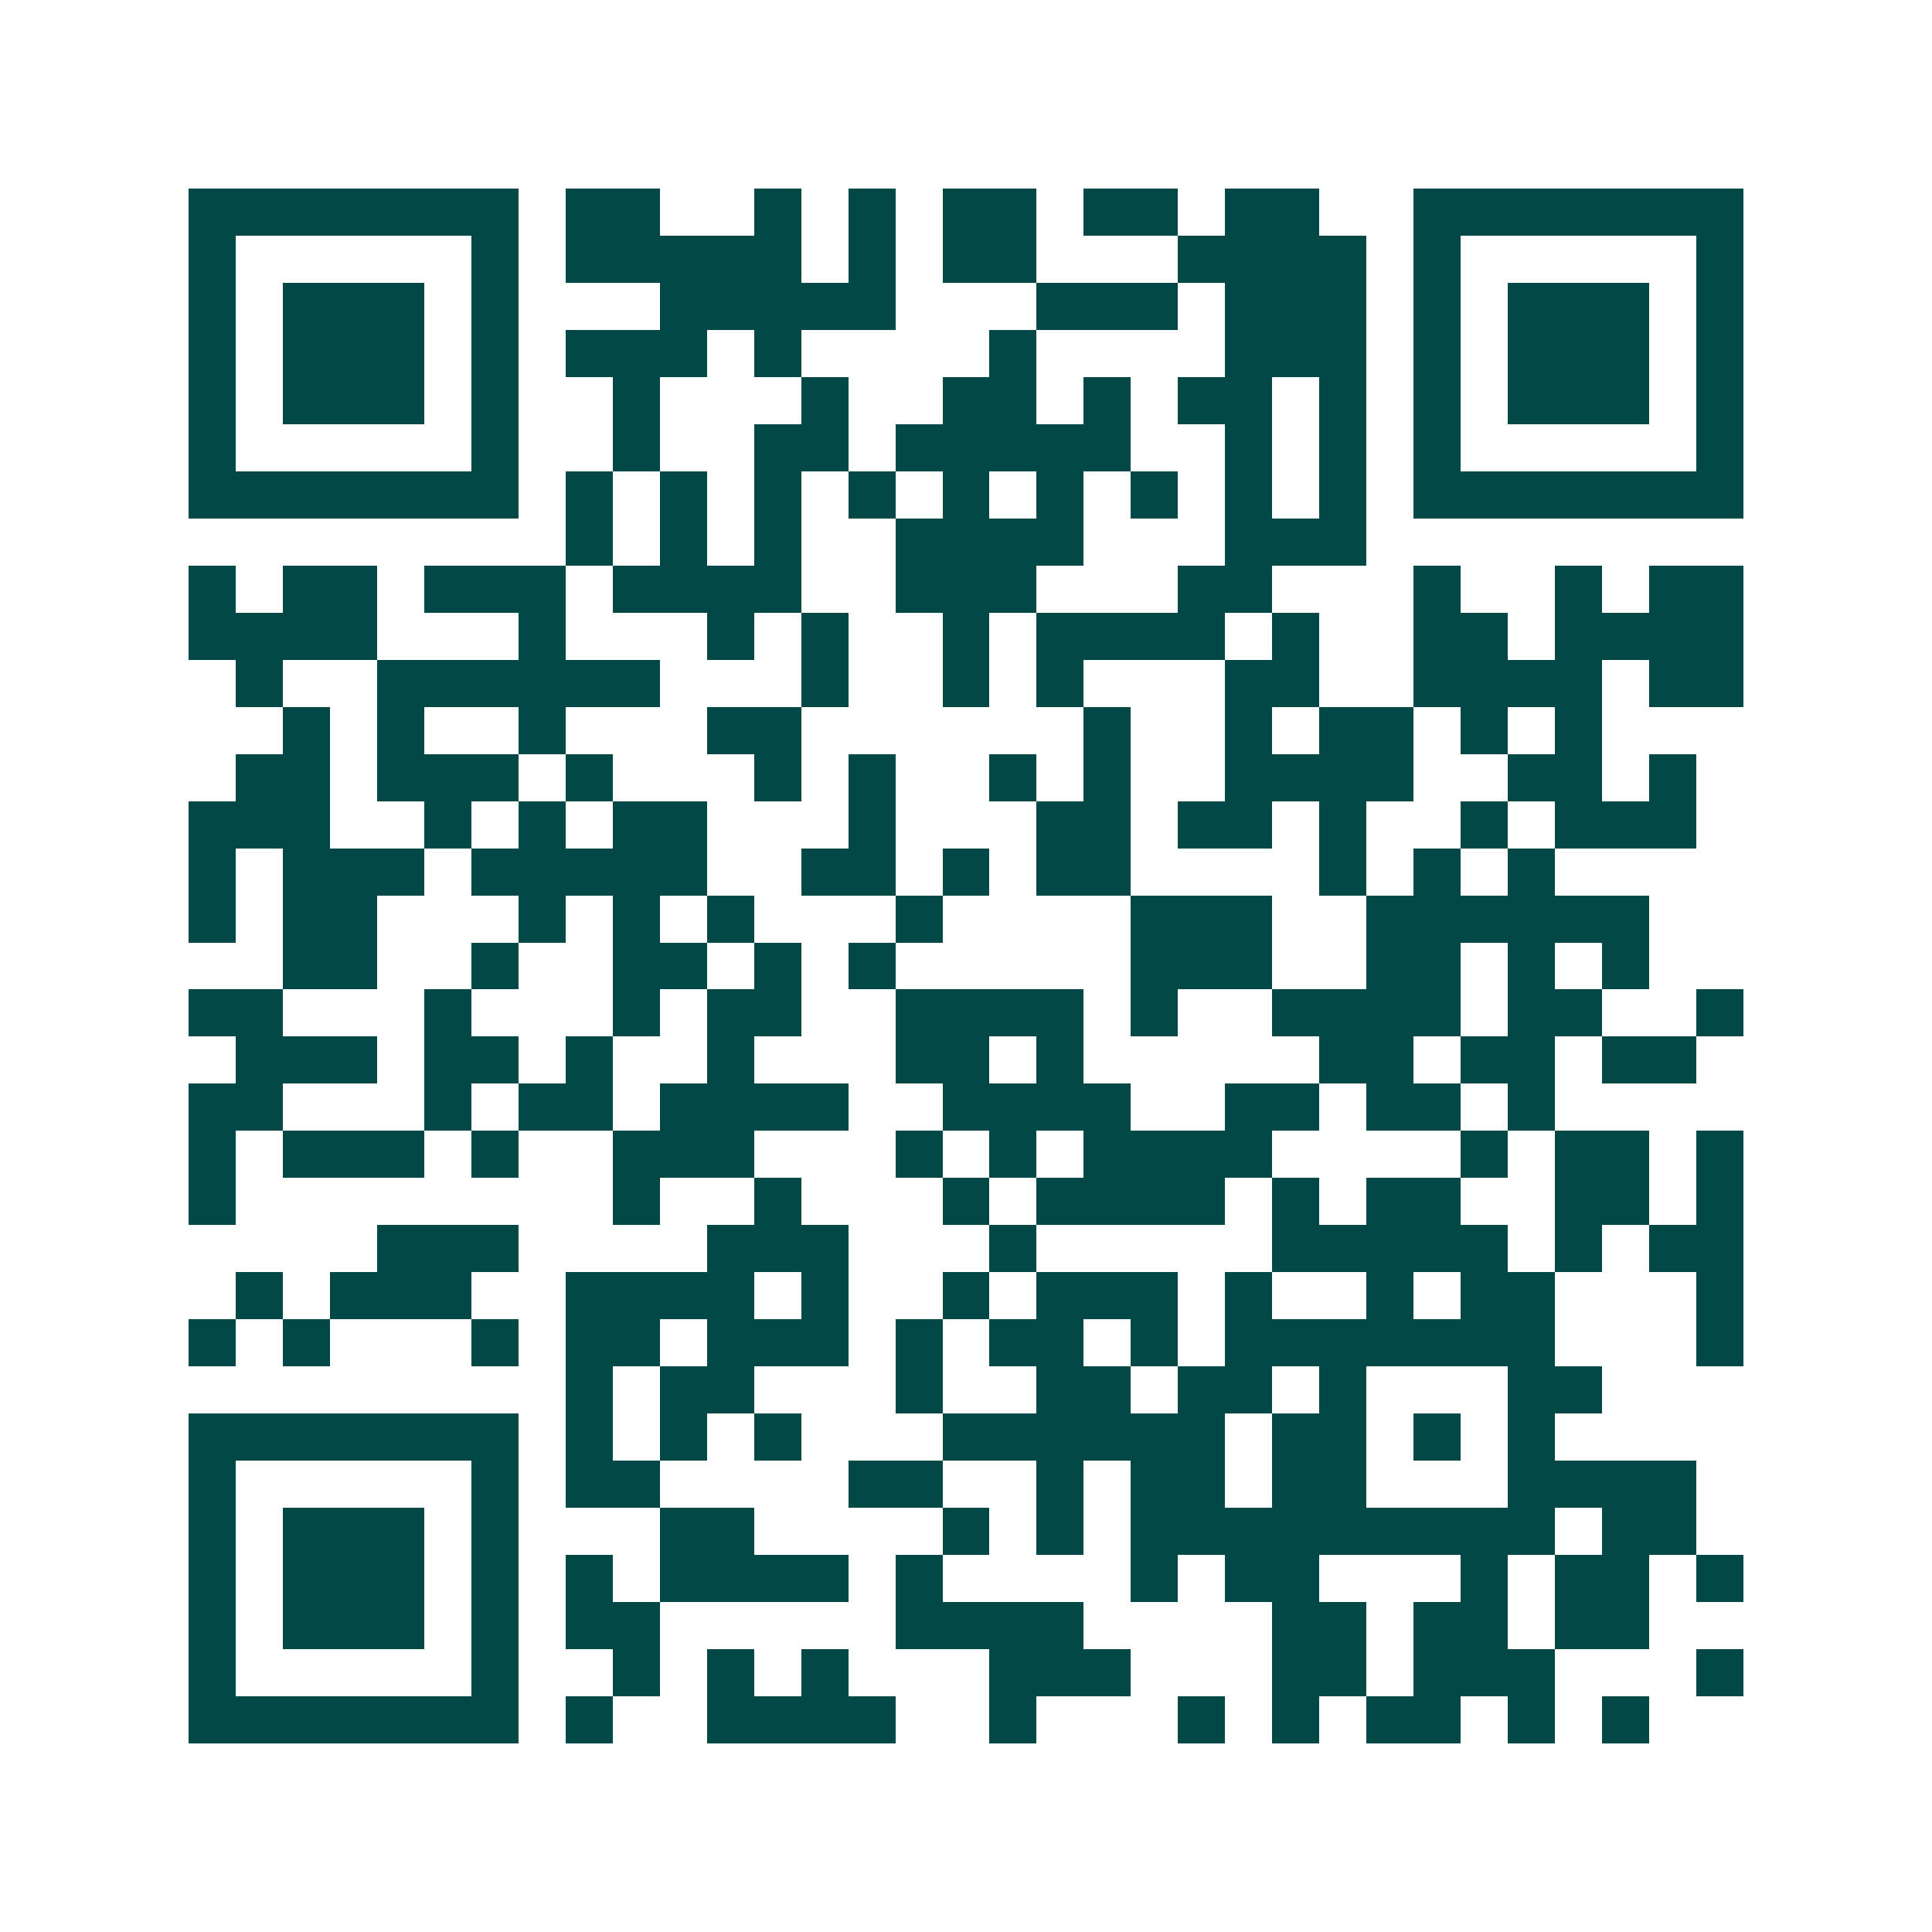 <svg xmlns="http://www.w3.org/2000/svg" width="200" height="200" viewBox="0 0 41 41" shape-rendering="crispEdges"><path fill="#ffffff" d="M0 0h41v41H0z"/><path stroke="#014847" d="M4 4.5h7m1 0h2m2 0h1m1 0h1m1 0h2m1 0h2m1 0h2m2 0h7M4 5.5h1m5 0h1m1 0h5m1 0h1m1 0h2m3 0h4m1 0h1m5 0h1M4 6.5h1m1 0h3m1 0h1m3 0h5m3 0h3m1 0h3m1 0h1m1 0h3m1 0h1M4 7.5h1m1 0h3m1 0h1m1 0h3m1 0h1m4 0h1m4 0h3m1 0h1m1 0h3m1 0h1M4 8.5h1m1 0h3m1 0h1m2 0h1m3 0h1m2 0h2m1 0h1m1 0h2m1 0h1m1 0h1m1 0h3m1 0h1M4 9.5h1m5 0h1m2 0h1m2 0h2m1 0h5m2 0h1m1 0h1m1 0h1m5 0h1M4 10.5h7m1 0h1m1 0h1m1 0h1m1 0h1m1 0h1m1 0h1m1 0h1m1 0h1m1 0h1m1 0h7M12 11.5h1m1 0h1m1 0h1m2 0h4m3 0h3M4 12.5h1m1 0h2m1 0h3m1 0h4m2 0h3m3 0h2m3 0h1m2 0h1m1 0h2M4 13.5h4m3 0h1m3 0h1m1 0h1m2 0h1m1 0h4m1 0h1m2 0h2m1 0h4M5 14.5h1m2 0h6m3 0h1m2 0h1m1 0h1m3 0h2m2 0h4m1 0h2M6 15.5h1m1 0h1m2 0h1m3 0h2m6 0h1m2 0h1m1 0h2m1 0h1m1 0h1M5 16.5h2m1 0h3m1 0h1m3 0h1m1 0h1m2 0h1m1 0h1m2 0h4m2 0h2m1 0h1M4 17.5h3m2 0h1m1 0h1m1 0h2m3 0h1m3 0h2m1 0h2m1 0h1m2 0h1m1 0h3M4 18.5h1m1 0h3m1 0h5m2 0h2m1 0h1m1 0h2m4 0h1m1 0h1m1 0h1M4 19.5h1m1 0h2m3 0h1m1 0h1m1 0h1m3 0h1m4 0h3m2 0h6M6 20.5h2m2 0h1m2 0h2m1 0h1m1 0h1m5 0h3m2 0h2m1 0h1m1 0h1M4 21.5h2m3 0h1m3 0h1m1 0h2m2 0h4m1 0h1m2 0h4m1 0h2m2 0h1M5 22.5h3m1 0h2m1 0h1m2 0h1m3 0h2m1 0h1m5 0h2m1 0h2m1 0h2M4 23.5h2m3 0h1m1 0h2m1 0h4m2 0h4m2 0h2m1 0h2m1 0h1M4 24.5h1m1 0h3m1 0h1m2 0h3m3 0h1m1 0h1m1 0h4m4 0h1m1 0h2m1 0h1M4 25.5h1m8 0h1m2 0h1m3 0h1m1 0h4m1 0h1m1 0h2m2 0h2m1 0h1M8 26.5h3m4 0h3m3 0h1m5 0h5m1 0h1m1 0h2M5 27.5h1m1 0h3m2 0h4m1 0h1m2 0h1m1 0h3m1 0h1m2 0h1m1 0h2m3 0h1M4 28.5h1m1 0h1m3 0h1m1 0h2m1 0h3m1 0h1m1 0h2m1 0h1m1 0h7m3 0h1M12 29.5h1m1 0h2m3 0h1m2 0h2m1 0h2m1 0h1m3 0h2M4 30.5h7m1 0h1m1 0h1m1 0h1m3 0h6m1 0h2m1 0h1m1 0h1M4 31.5h1m5 0h1m1 0h2m4 0h2m2 0h1m1 0h2m1 0h2m3 0h4M4 32.5h1m1 0h3m1 0h1m3 0h2m4 0h1m1 0h1m1 0h9m1 0h2M4 33.5h1m1 0h3m1 0h1m1 0h1m1 0h4m1 0h1m4 0h1m1 0h2m3 0h1m1 0h2m1 0h1M4 34.5h1m1 0h3m1 0h1m1 0h2m5 0h4m4 0h2m1 0h2m1 0h2M4 35.5h1m5 0h1m2 0h1m1 0h1m1 0h1m3 0h3m3 0h2m1 0h3m3 0h1M4 36.5h7m1 0h1m2 0h4m2 0h1m3 0h1m1 0h1m1 0h2m1 0h1m1 0h1"/></svg>
